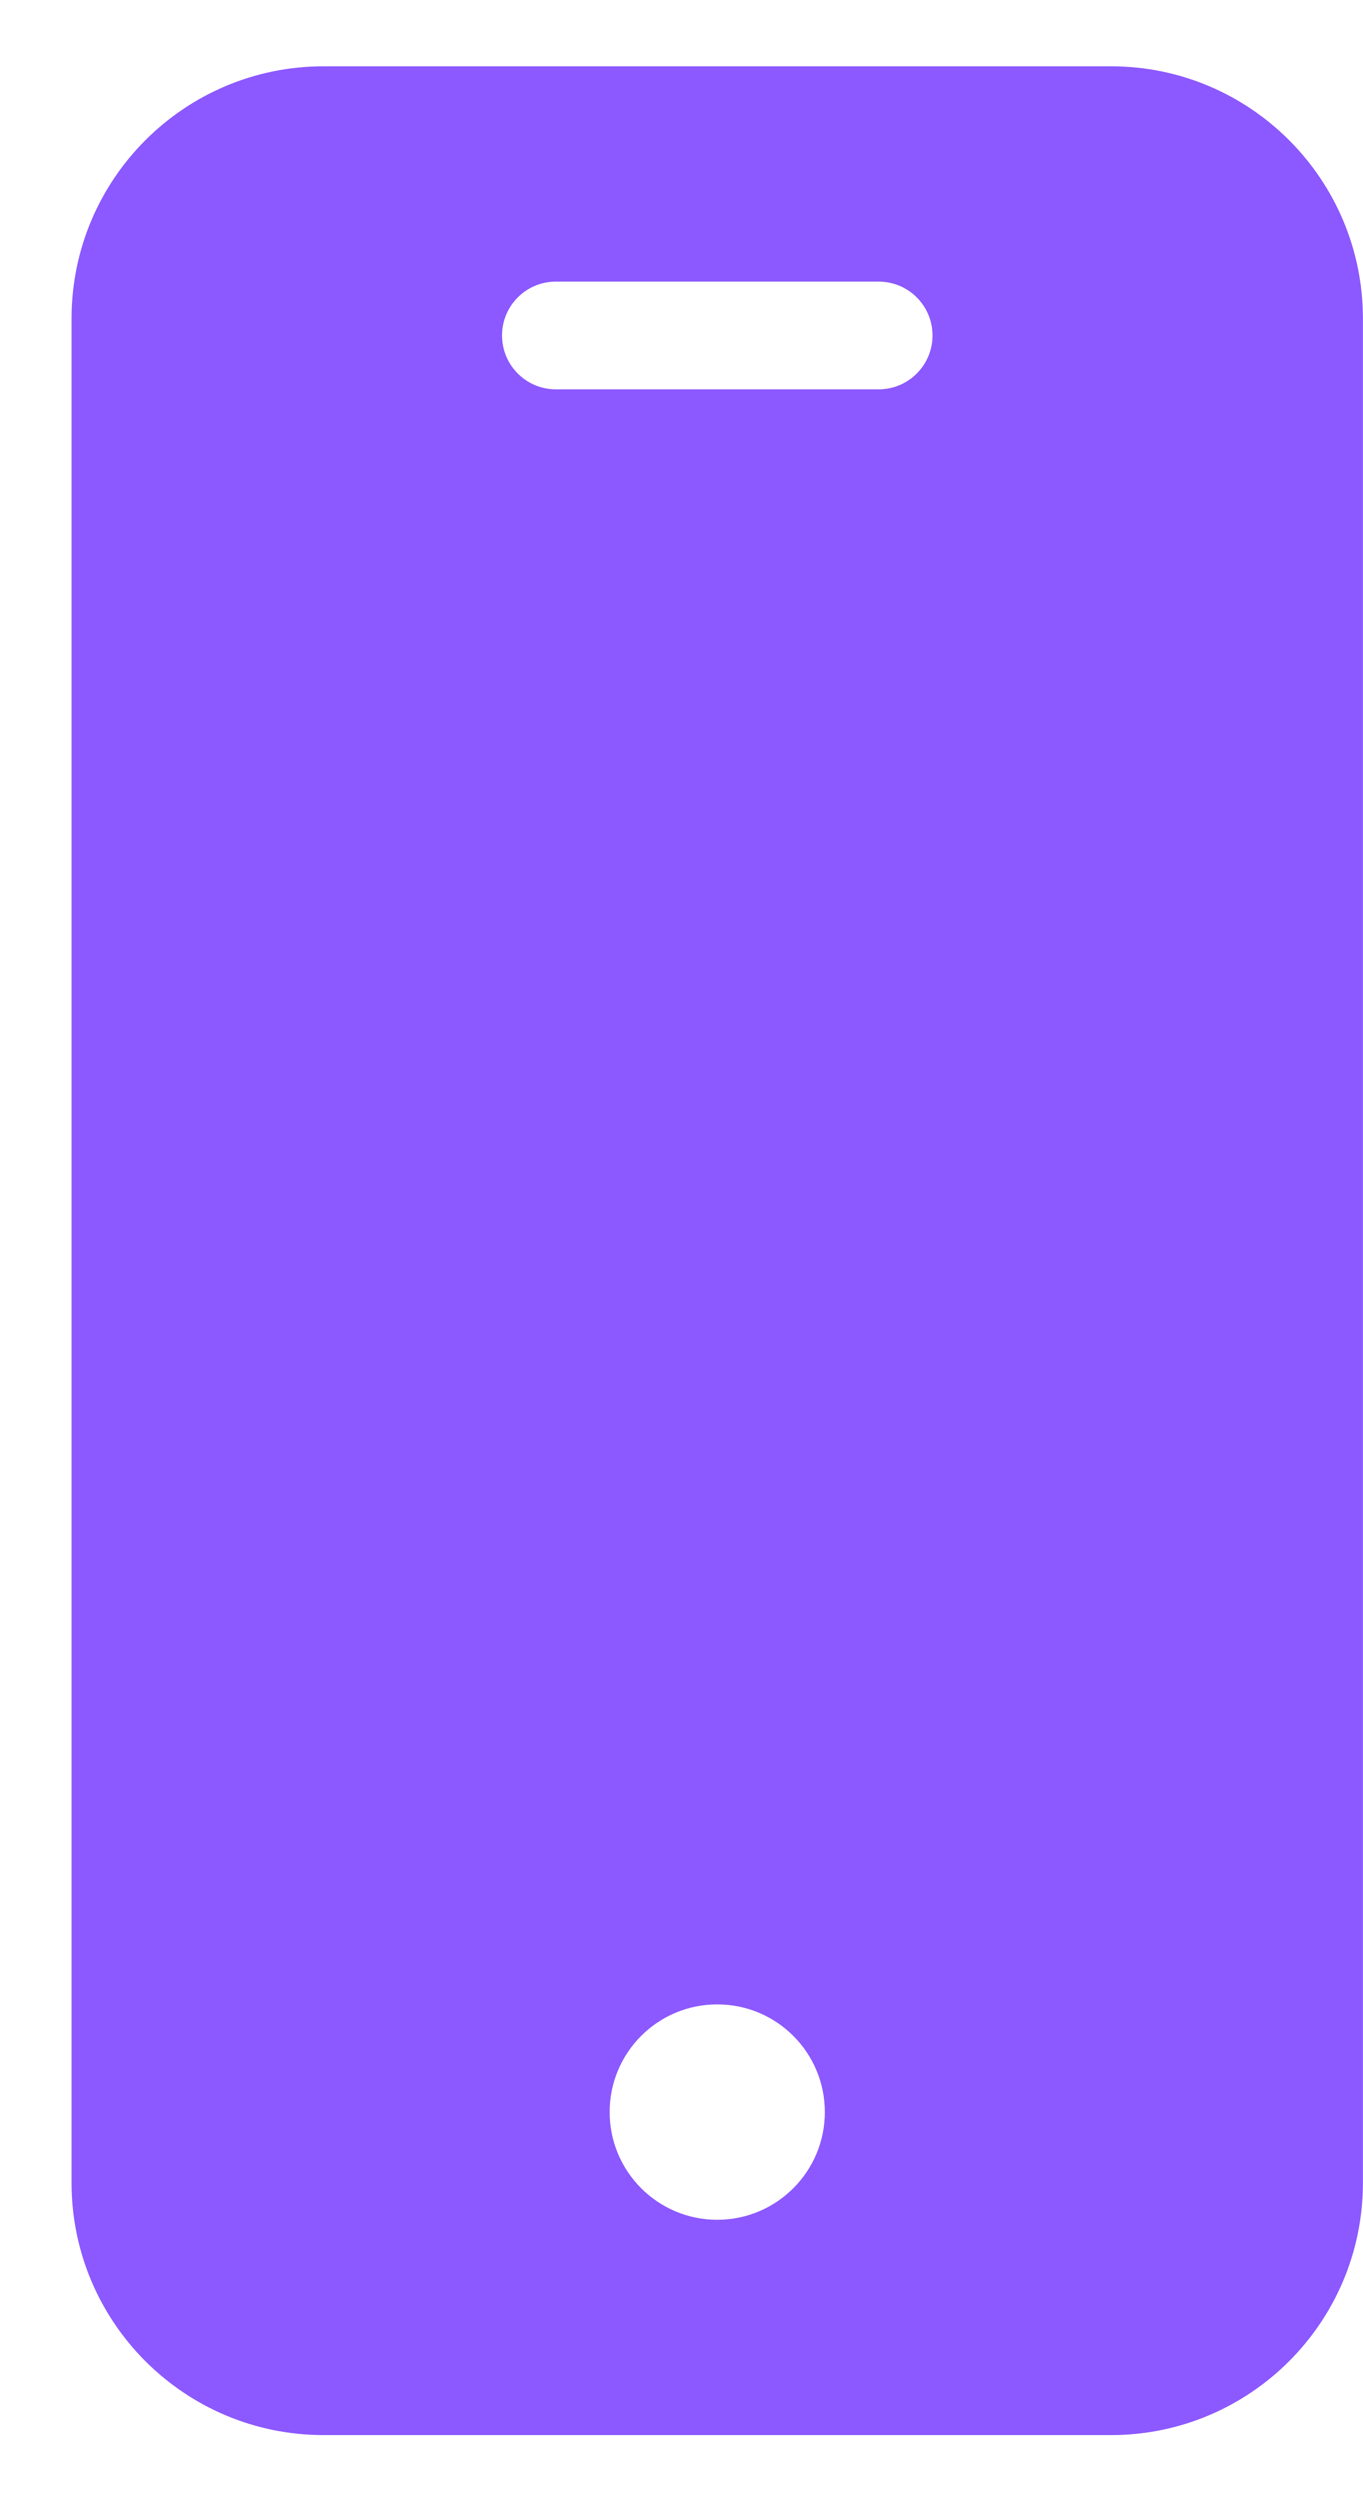 <?xml version="1.0" encoding="UTF-8"?> <svg xmlns="http://www.w3.org/2000/svg" width="18" height="33" viewBox="0 0 18 33" fill="none"> <path d="M14.674 0.875H4.271C2.435 0.877 0.947 2.365 0.945 4.201V28.815C0.947 30.651 2.435 32.139 4.271 32.141H14.674C16.51 32.139 17.997 30.651 17.999 28.815V4.201C17.997 2.365 16.51 0.877 14.674 0.875ZM9.472 29.299C8.687 29.299 8.051 28.662 8.051 27.877C8.051 27.092 8.687 26.456 9.472 26.456C10.257 26.456 10.893 27.092 10.893 27.877C10.893 28.662 10.257 29.299 9.472 29.299ZM11.604 5.139H7.341C6.948 5.139 6.63 4.82 6.63 4.428C6.63 4.035 6.948 3.717 7.341 3.717H11.604C11.996 3.717 12.315 4.035 12.315 4.428C12.315 4.82 11.996 5.139 11.604 5.139Z" fill="#8C58FF"></path> </svg> 